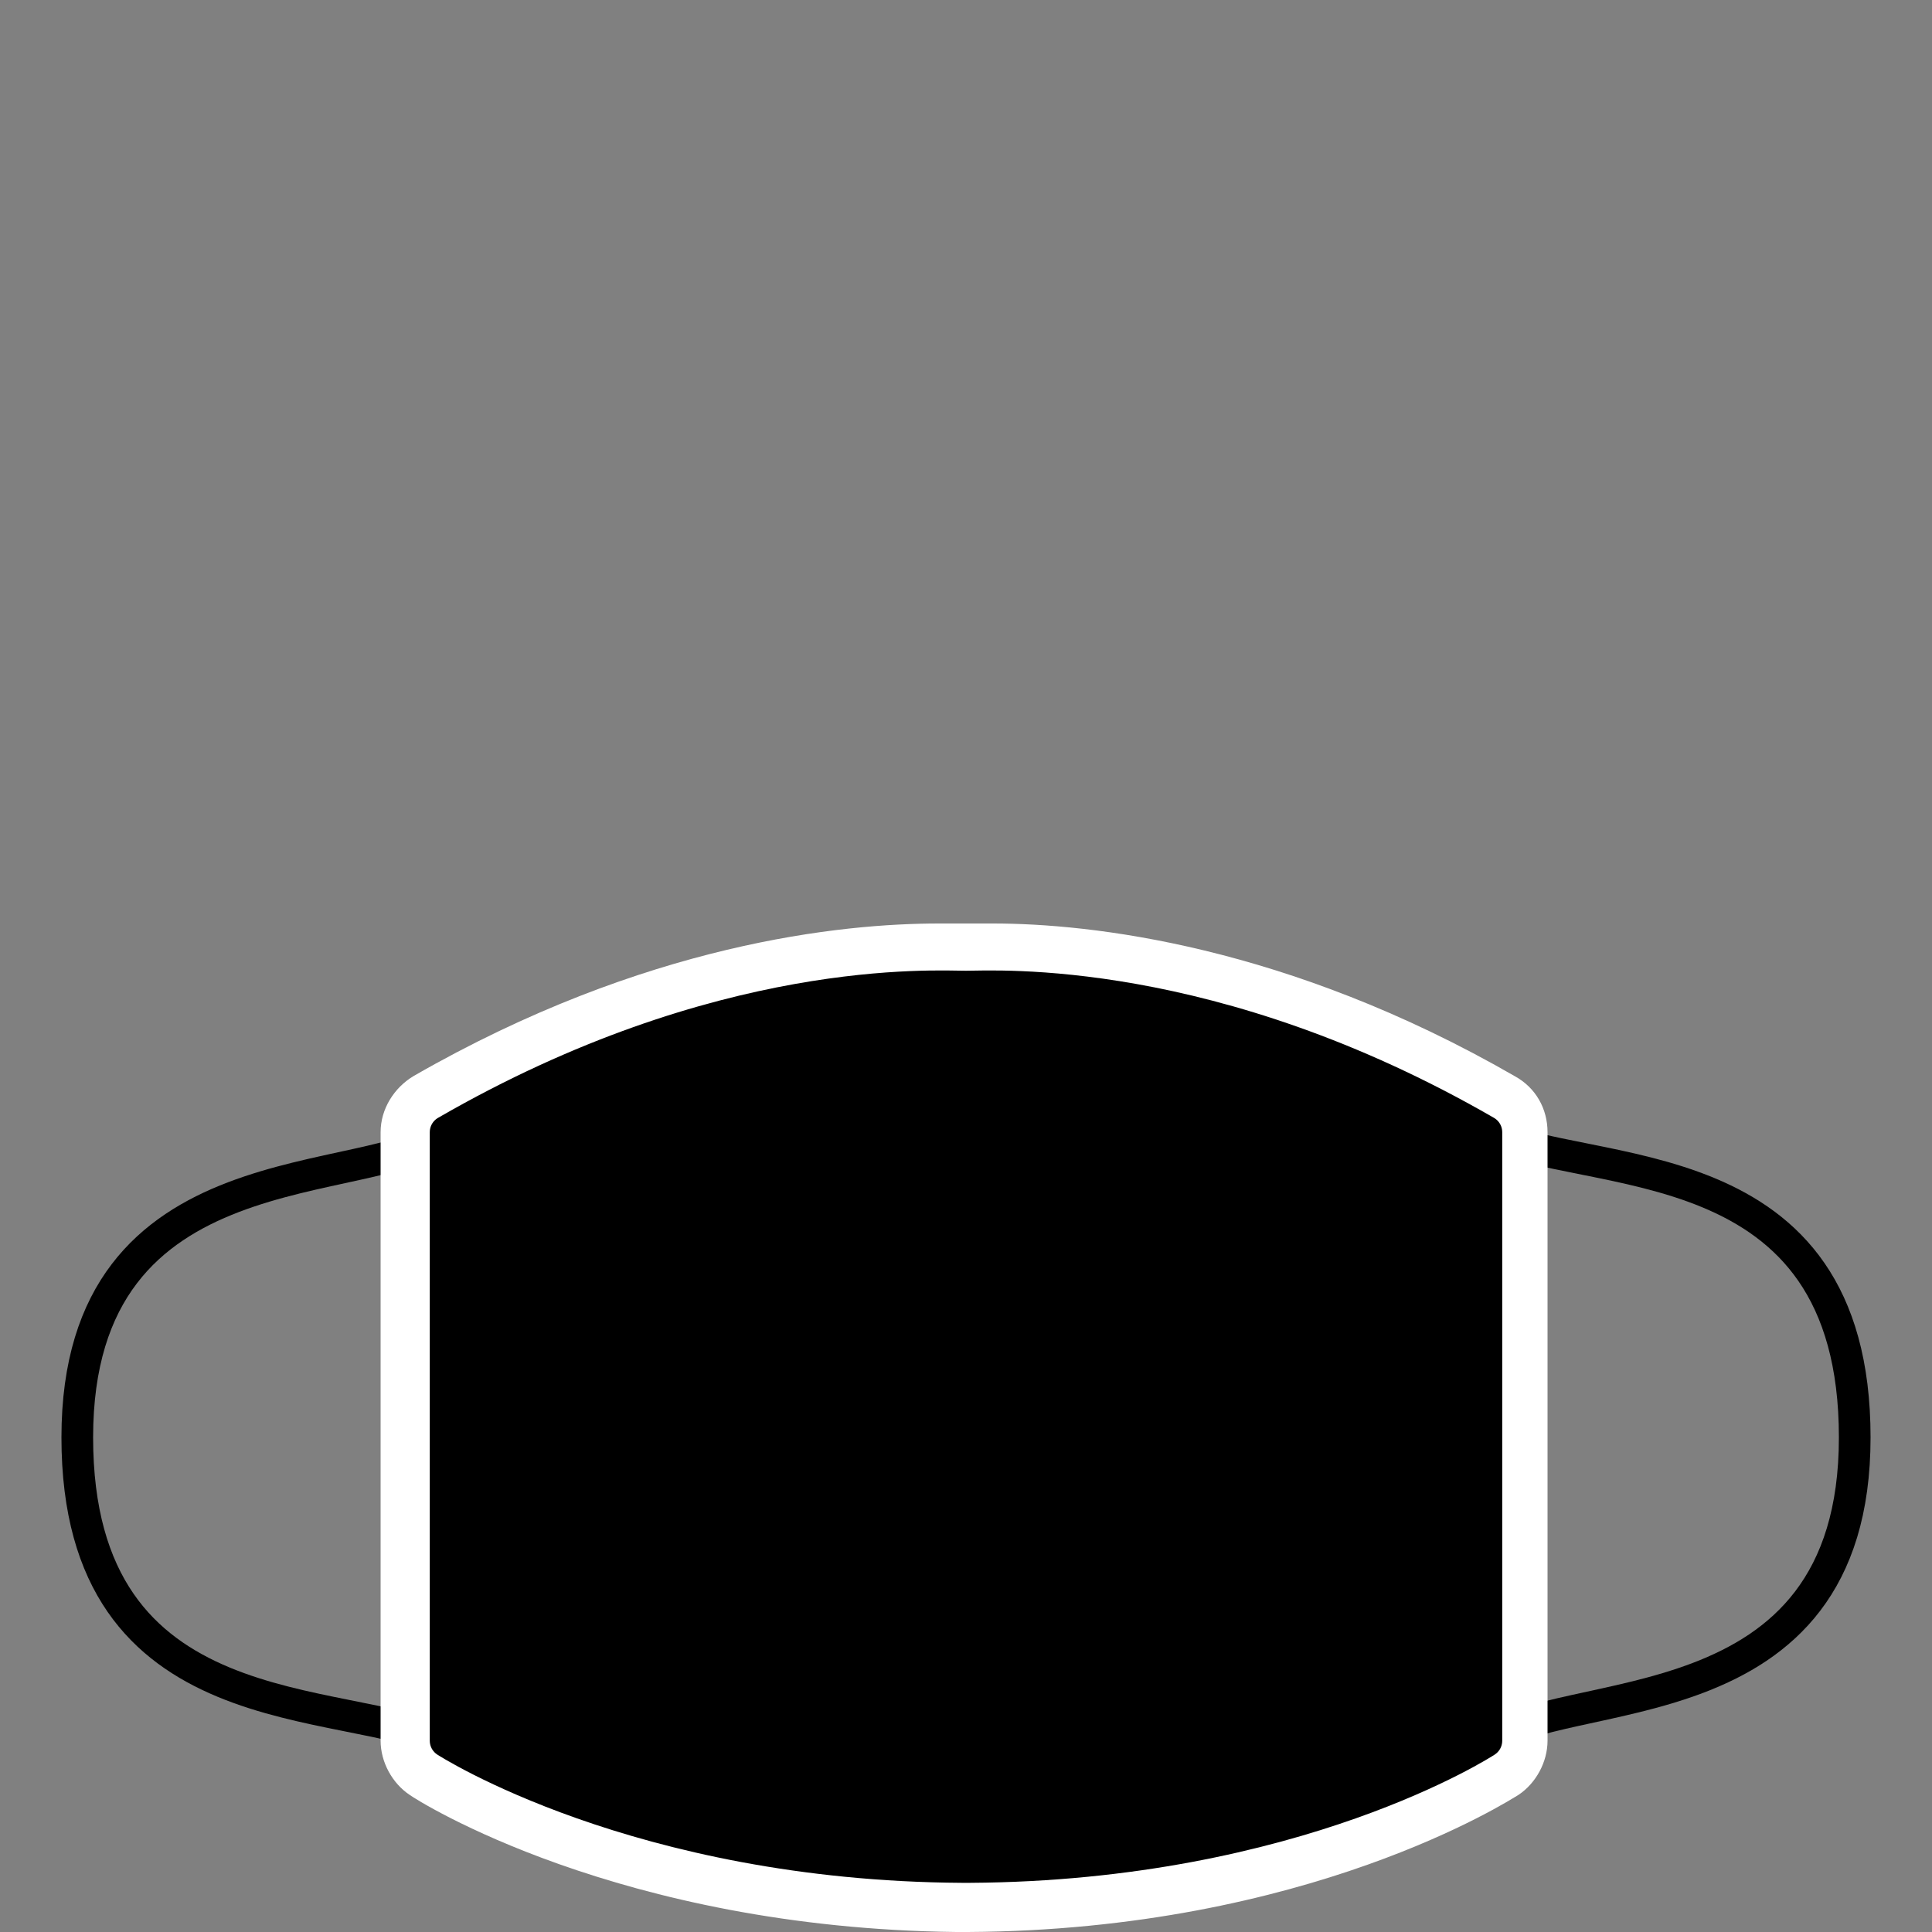 <?xml version="1.0" encoding="utf-8"?>
<!-- Generator: Adobe Illustrator 22.0.1, SVG Export Plug-In . SVG Version: 6.00 Build 0)  -->
<svg version="1.1" id="Layer_1" xmlns="http://www.w3.org/2000/svg" xmlns:xlink="http://www.w3.org/1999/xlink" x="0px" y="0px"
	 viewBox="0 0 100 100" style="enable-background:new 0 0 100 100;" xml:space="preserve">
<rect x="0" y="0" width="100" height="100" fill="#808080" stroke="none"/>
<style type="text/css">
	.st0{fill:none;stroke:#000000;stroke-width:1.639;stroke-linecap:round;stroke-linejoin:round;stroke-miterlimit:10;}
	.st1{fill:#FFFFFF;}
	.st2{fill:none;stroke:#000000;stroke-width:1.71;stroke-linecap:round;stroke-linejoin:round;stroke-miterlimit:10;}
</style>
<g>
	<g>
		<path class="st0" d="M76.9,58.6C82.2,61.2,96,59.1,96,74.4S80.8,87,76.9,90.2"/>
		<path class="st0" d="M23.1,90.2C17.8,87.6,4,89.7,4,74.4s15.2-12.6,19.1-15.8"/>
		<path class="st1" d="M51.4,51.2c3.7,0,13.5,0.6,25.5,7.5v31.5c0,0-9.9,6.4-26.7,6.5c0,0-0.3,0-0.4,0v0
			c-16.9-0.1-26.7-6.5-26.7-6.5V58.6c12-6.9,21.8-7.5,25.5-7.5c0.7,0,1.1,0,1.4,0C50.2,51.2,50.7,51.2,51.4,51.2 M51.4,47.8
			c-0.5,0-0.9,0-1.2,0l-0.2,0l-0.2,0c-0.3,0-0.7,0-1.2,0c-5,0-15.2,1-27.2,7.9c-1,0.6-1.7,1.7-1.7,2.9v31.5c0,1.1,0.6,2.2,1.5,2.8
			c0.4,0.3,10.8,6.9,28.3,7.1c0.1,0,0.1,0,0.2,0c0.1,0,0.4,0,0.4,0c17.6-0.1,28-6.8,28.5-7.1c0.9-0.6,1.5-1.7,1.5-2.8V58.6
			c0-1.2-0.6-2.3-1.7-2.9C66.6,48.9,56.4,47.8,51.4,47.8"/>
		<path d="M76.9,58.6c-14.2-8.2-25.4-7.5-26.9-7.5c-1.6,0-12.7-0.7-26.9,7.5v31.5c0,0,9.9,6.4,26.7,6.5v0c0.1,0,0.4,0,0.4,0
			c16.9-0.1,26.7-6.5,26.7-6.5V58.6z"/>
		<path class="st2" d="M76.9,58.6c-14.2-8.2-25.4-7.5-26.9-7.5c-1.6,0-12.7-0.7-26.9,7.5v31.5c0,0,9.9,6.4,26.7,6.5v0
			c0.1,0,0.4,0,0.4,0c16.9-0.1,26.7-6.5,26.7-6.5V58.6z"/>
	</g>
</g>
</svg>
